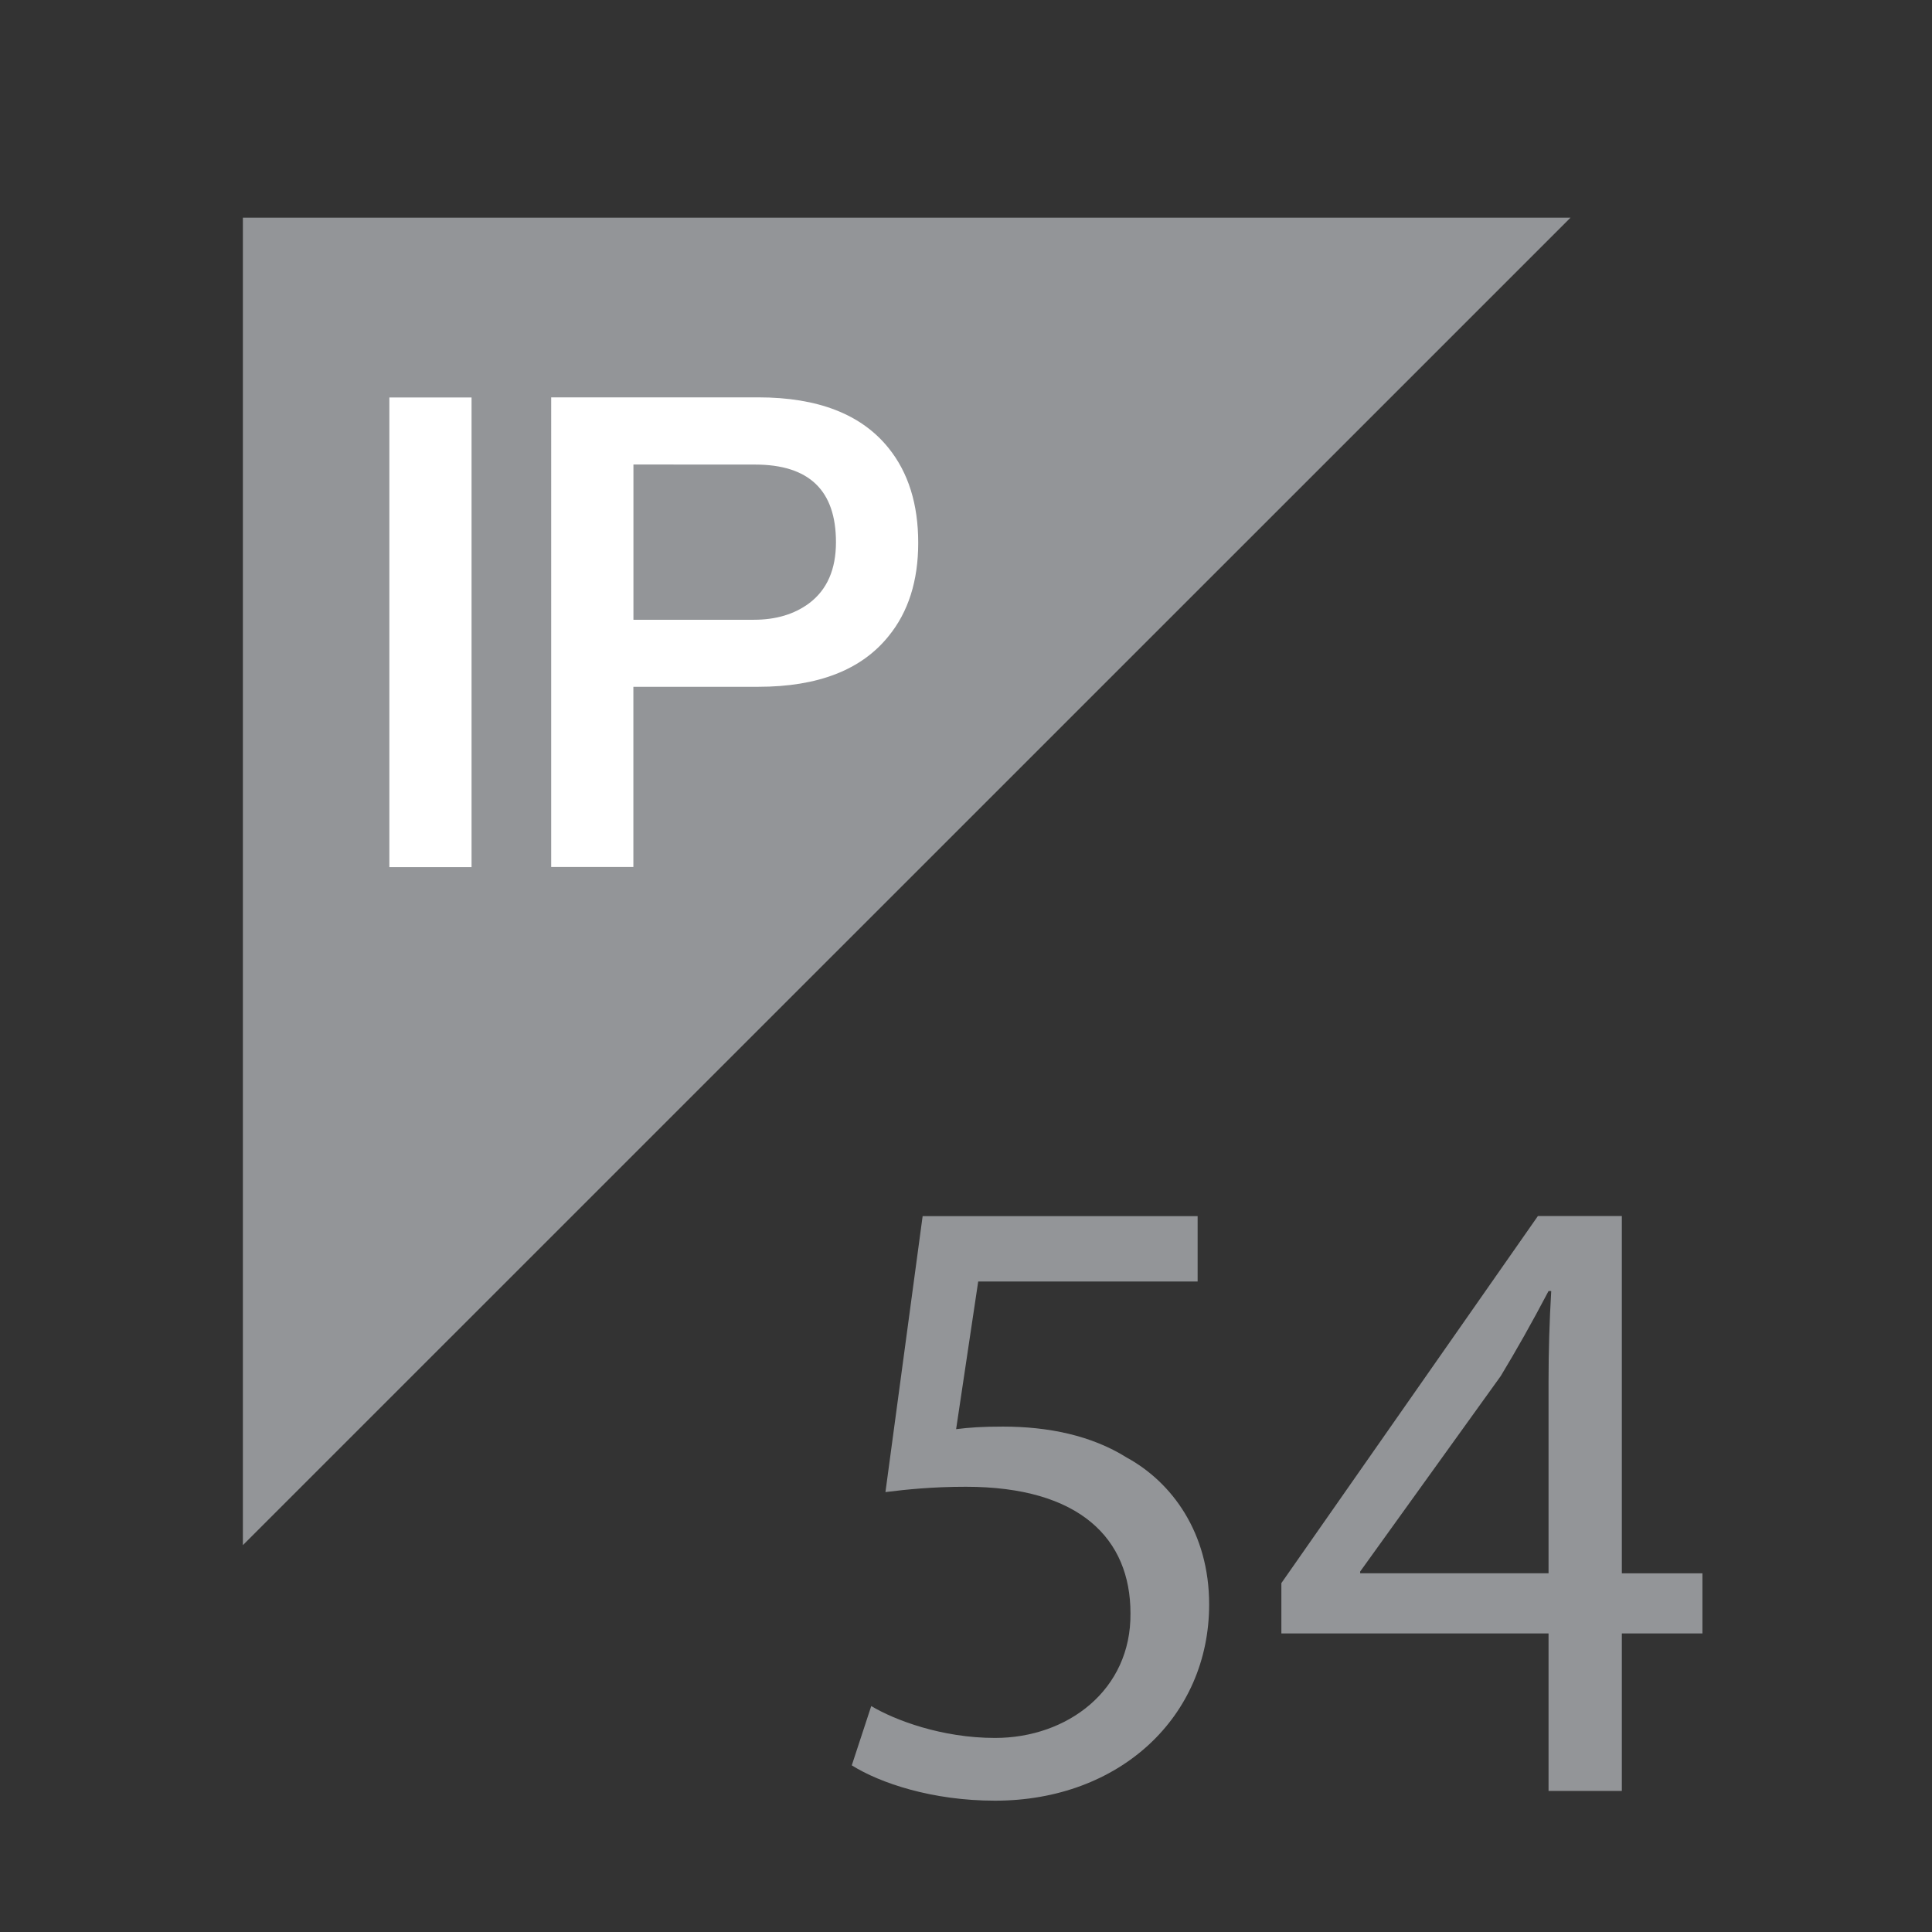 <svg xmlns="http://www.w3.org/2000/svg" xml:space="preserve" viewBox="0 0 32.367 32.369"><rect x="0" y="0" width="32.367" height="32.369" fill="#333333" stroke="none"/><path fill="#939598" d="M4.069 3.647h22.242L4.069 25.886z"/><path fill="#FFF" d="M6.523 6.659H7.9v7.868H6.523zM10.612 7.782v2.601h2.018c.367 0 .675-.091.925-.276.302-.227.45-.569.45-1.024 0-.867-.45-1.3-1.356-1.3l-2.037-.001zm-1.378 6.743V6.657h3.47c1 0 1.728.284 2.182.849.332.412.497.941.497 1.588 0 .638-.166 1.159-.497 1.564-.454.565-1.182.848-2.182.848h-2.093v3.019H9.234z"/><g fill="#939598"><path d="M20.063 21.469h-3.675l-.37 2.474c.223-.028.429-.043.786-.043.756 0 1.48.147 2.073.519.757.414 1.38 1.26 1.38 2.46 0 1.881-1.497 3.288-3.587 3.288-1.052 0-1.926-.294-2.4-.592l.326-.993c.399.238 1.185.534 2.074.534 1.214 0 2.282-.802 2.269-2.089 0-1.246-.846-2.119-2.757-2.119-.563 0-.993.045-1.348.089l.623-4.623h4.607v1.095zM25.943 30.004v-2.639h-4.476v-.843l4.298-6.15h1.406v5.986h1.35v1.007h-1.35v2.639h-1.228zm0-3.646v-3.215c0-.504.015-1.009.045-1.514h-.045c-.297.564-.533.979-.801 1.424l-2.355 3.275v.029h3.156v.001z"/></g></svg>